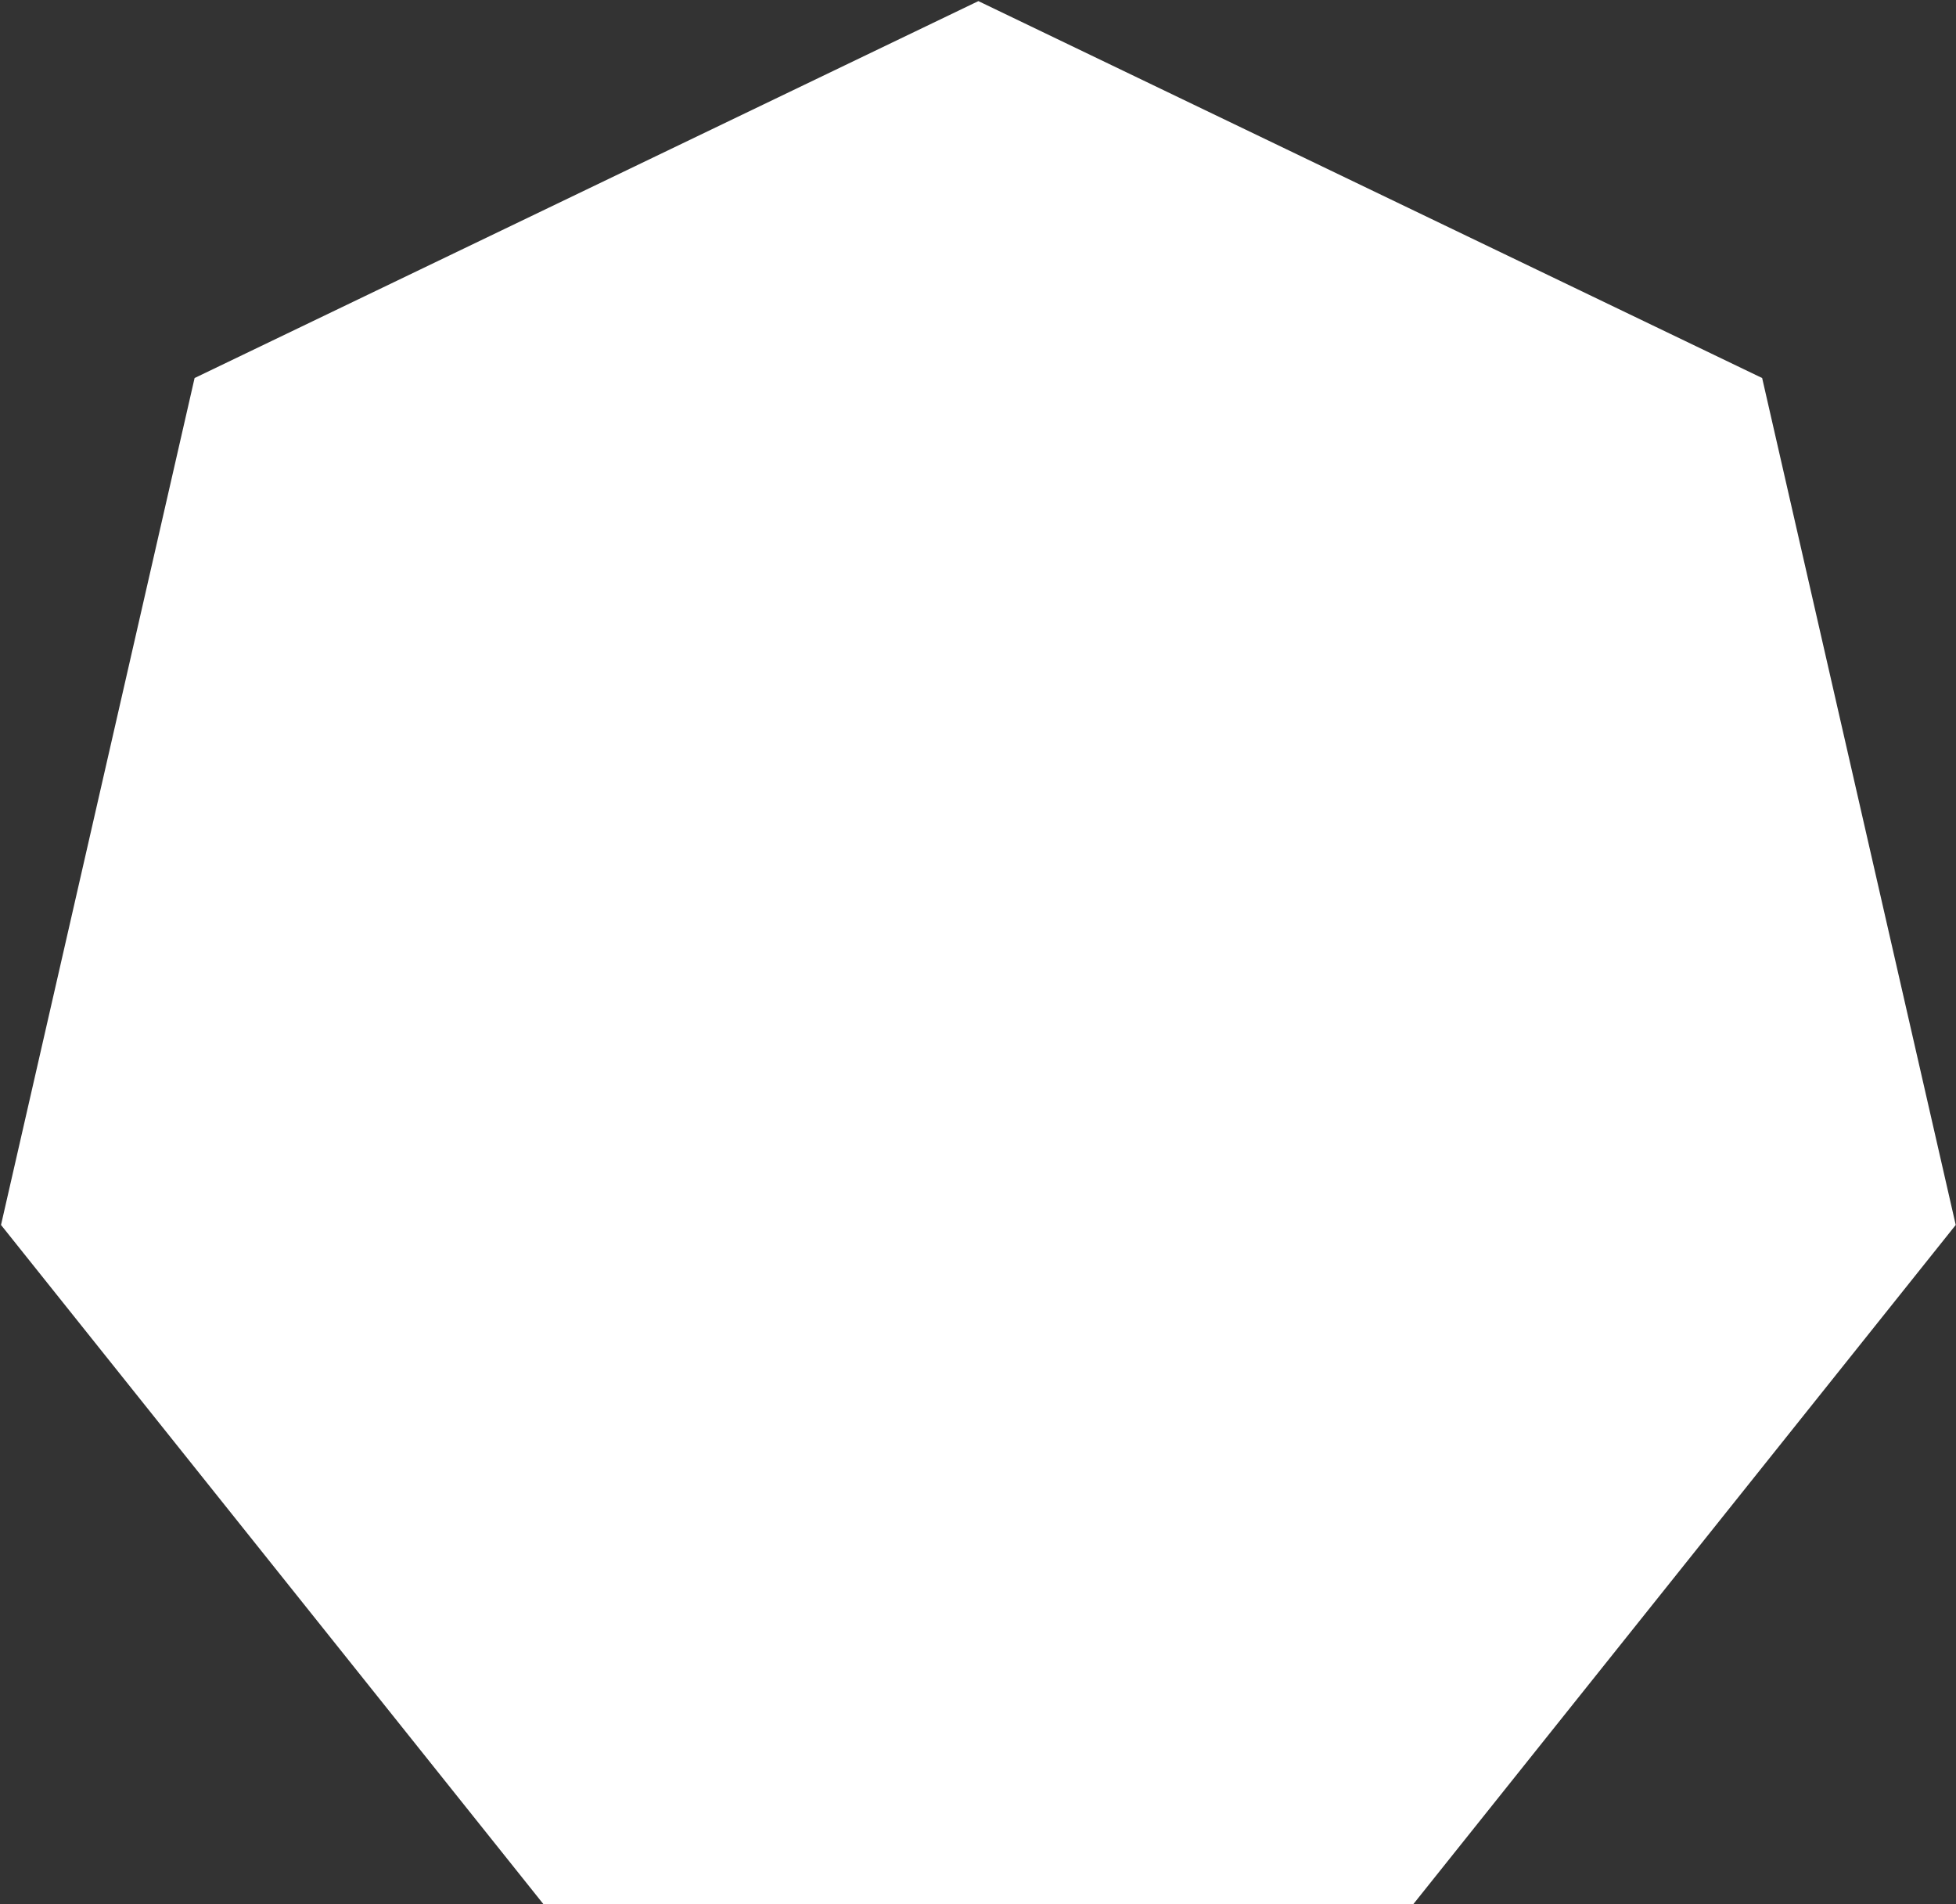 <?xml version="1.0" encoding="UTF-8"?> <svg xmlns="http://www.w3.org/2000/svg" width="599" height="583" viewBox="0 0 599 583" fill="none"><rect x="0" y="0" width="599" height="583" fill="#333333" stroke="none"/> <path d="M299.614 0.34L539.636 115.74L598.917 375.043L432.816 582.987L166.412 582.987L0.311 375.043L59.592 115.74L299.614 0.34Z" fill="white"></path> </svg> 